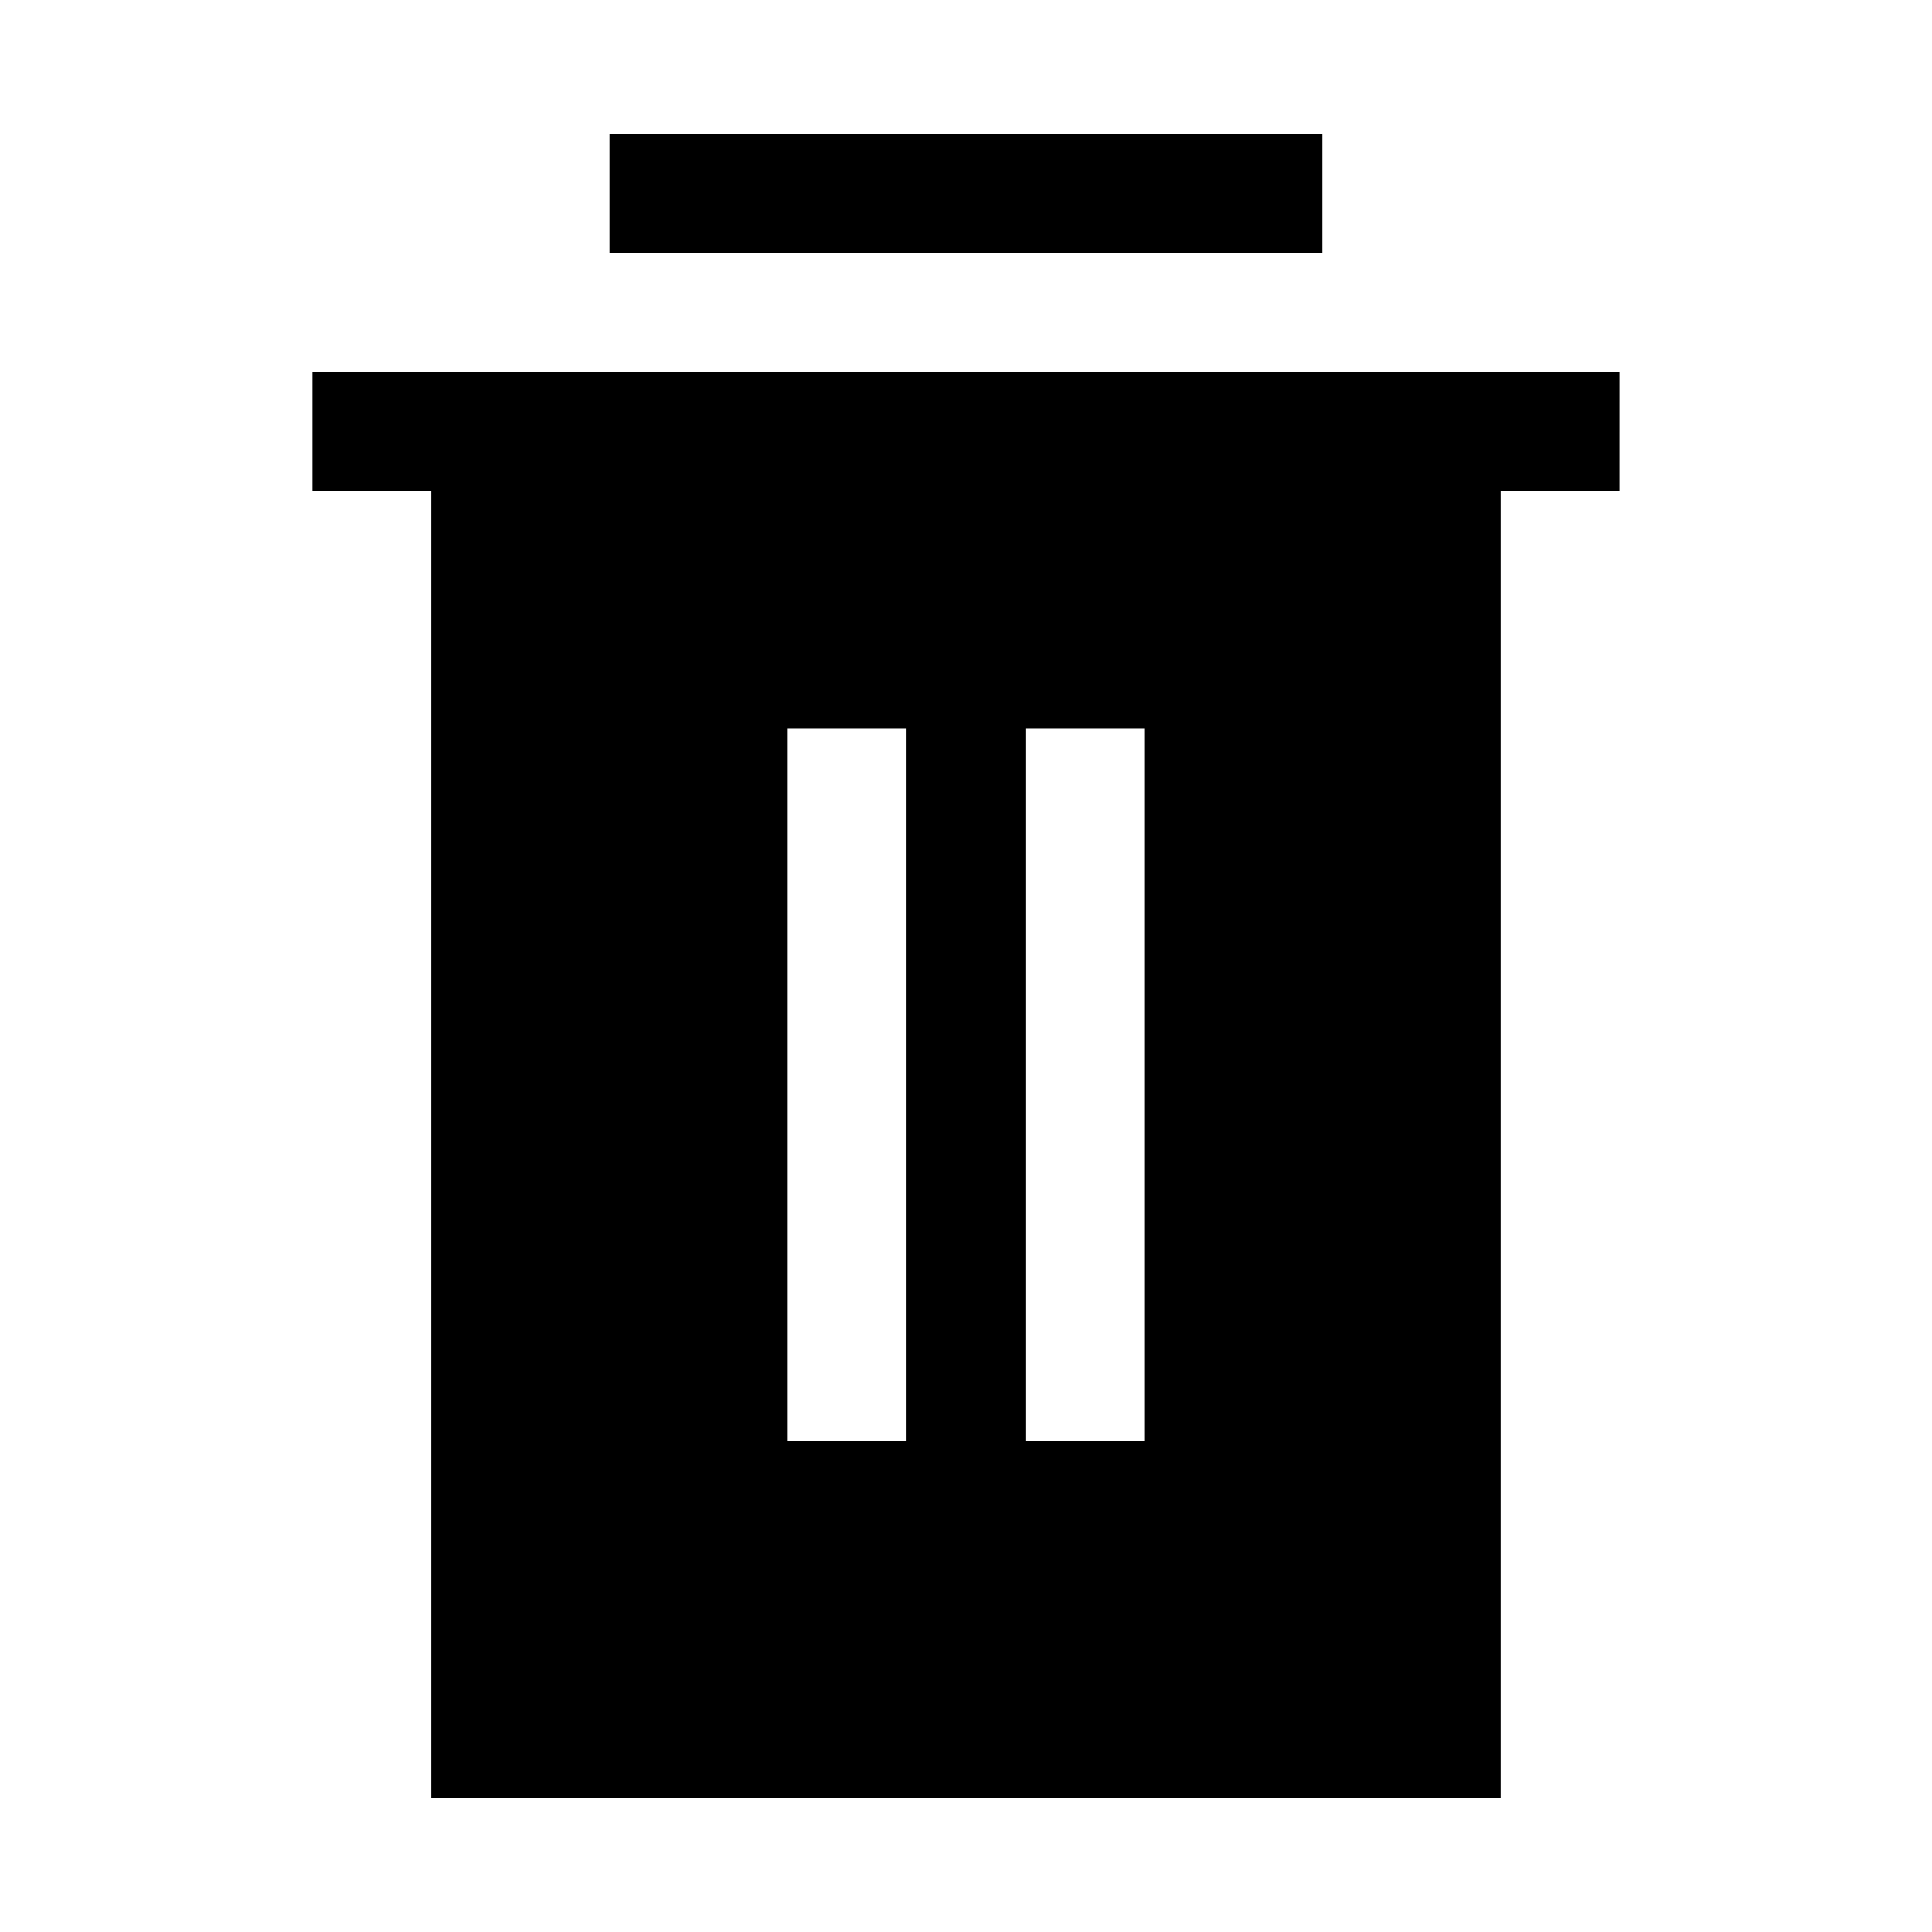 <?xml version="1.0" encoding="UTF-8"?>
<!-- Uploaded to: SVG Repo, www.svgrepo.com, Generator: SVG Repo Mixer Tools -->
<svg fill="#000000" width="800px" height="800px" version="1.1" viewBox="144 144 512 512" xmlns="http://www.w3.org/2000/svg">
 <path d="m573.18 242.56h-346.37v31.488h31.488v346.37h283.39v-346.37h31.488zm-188.93 283.39h-31.488v-188.93h31.488zm62.977 0h-31.488v-188.93h31.488zm47.23-314.88h-188.93v-31.488h188.93z"/>
</svg>